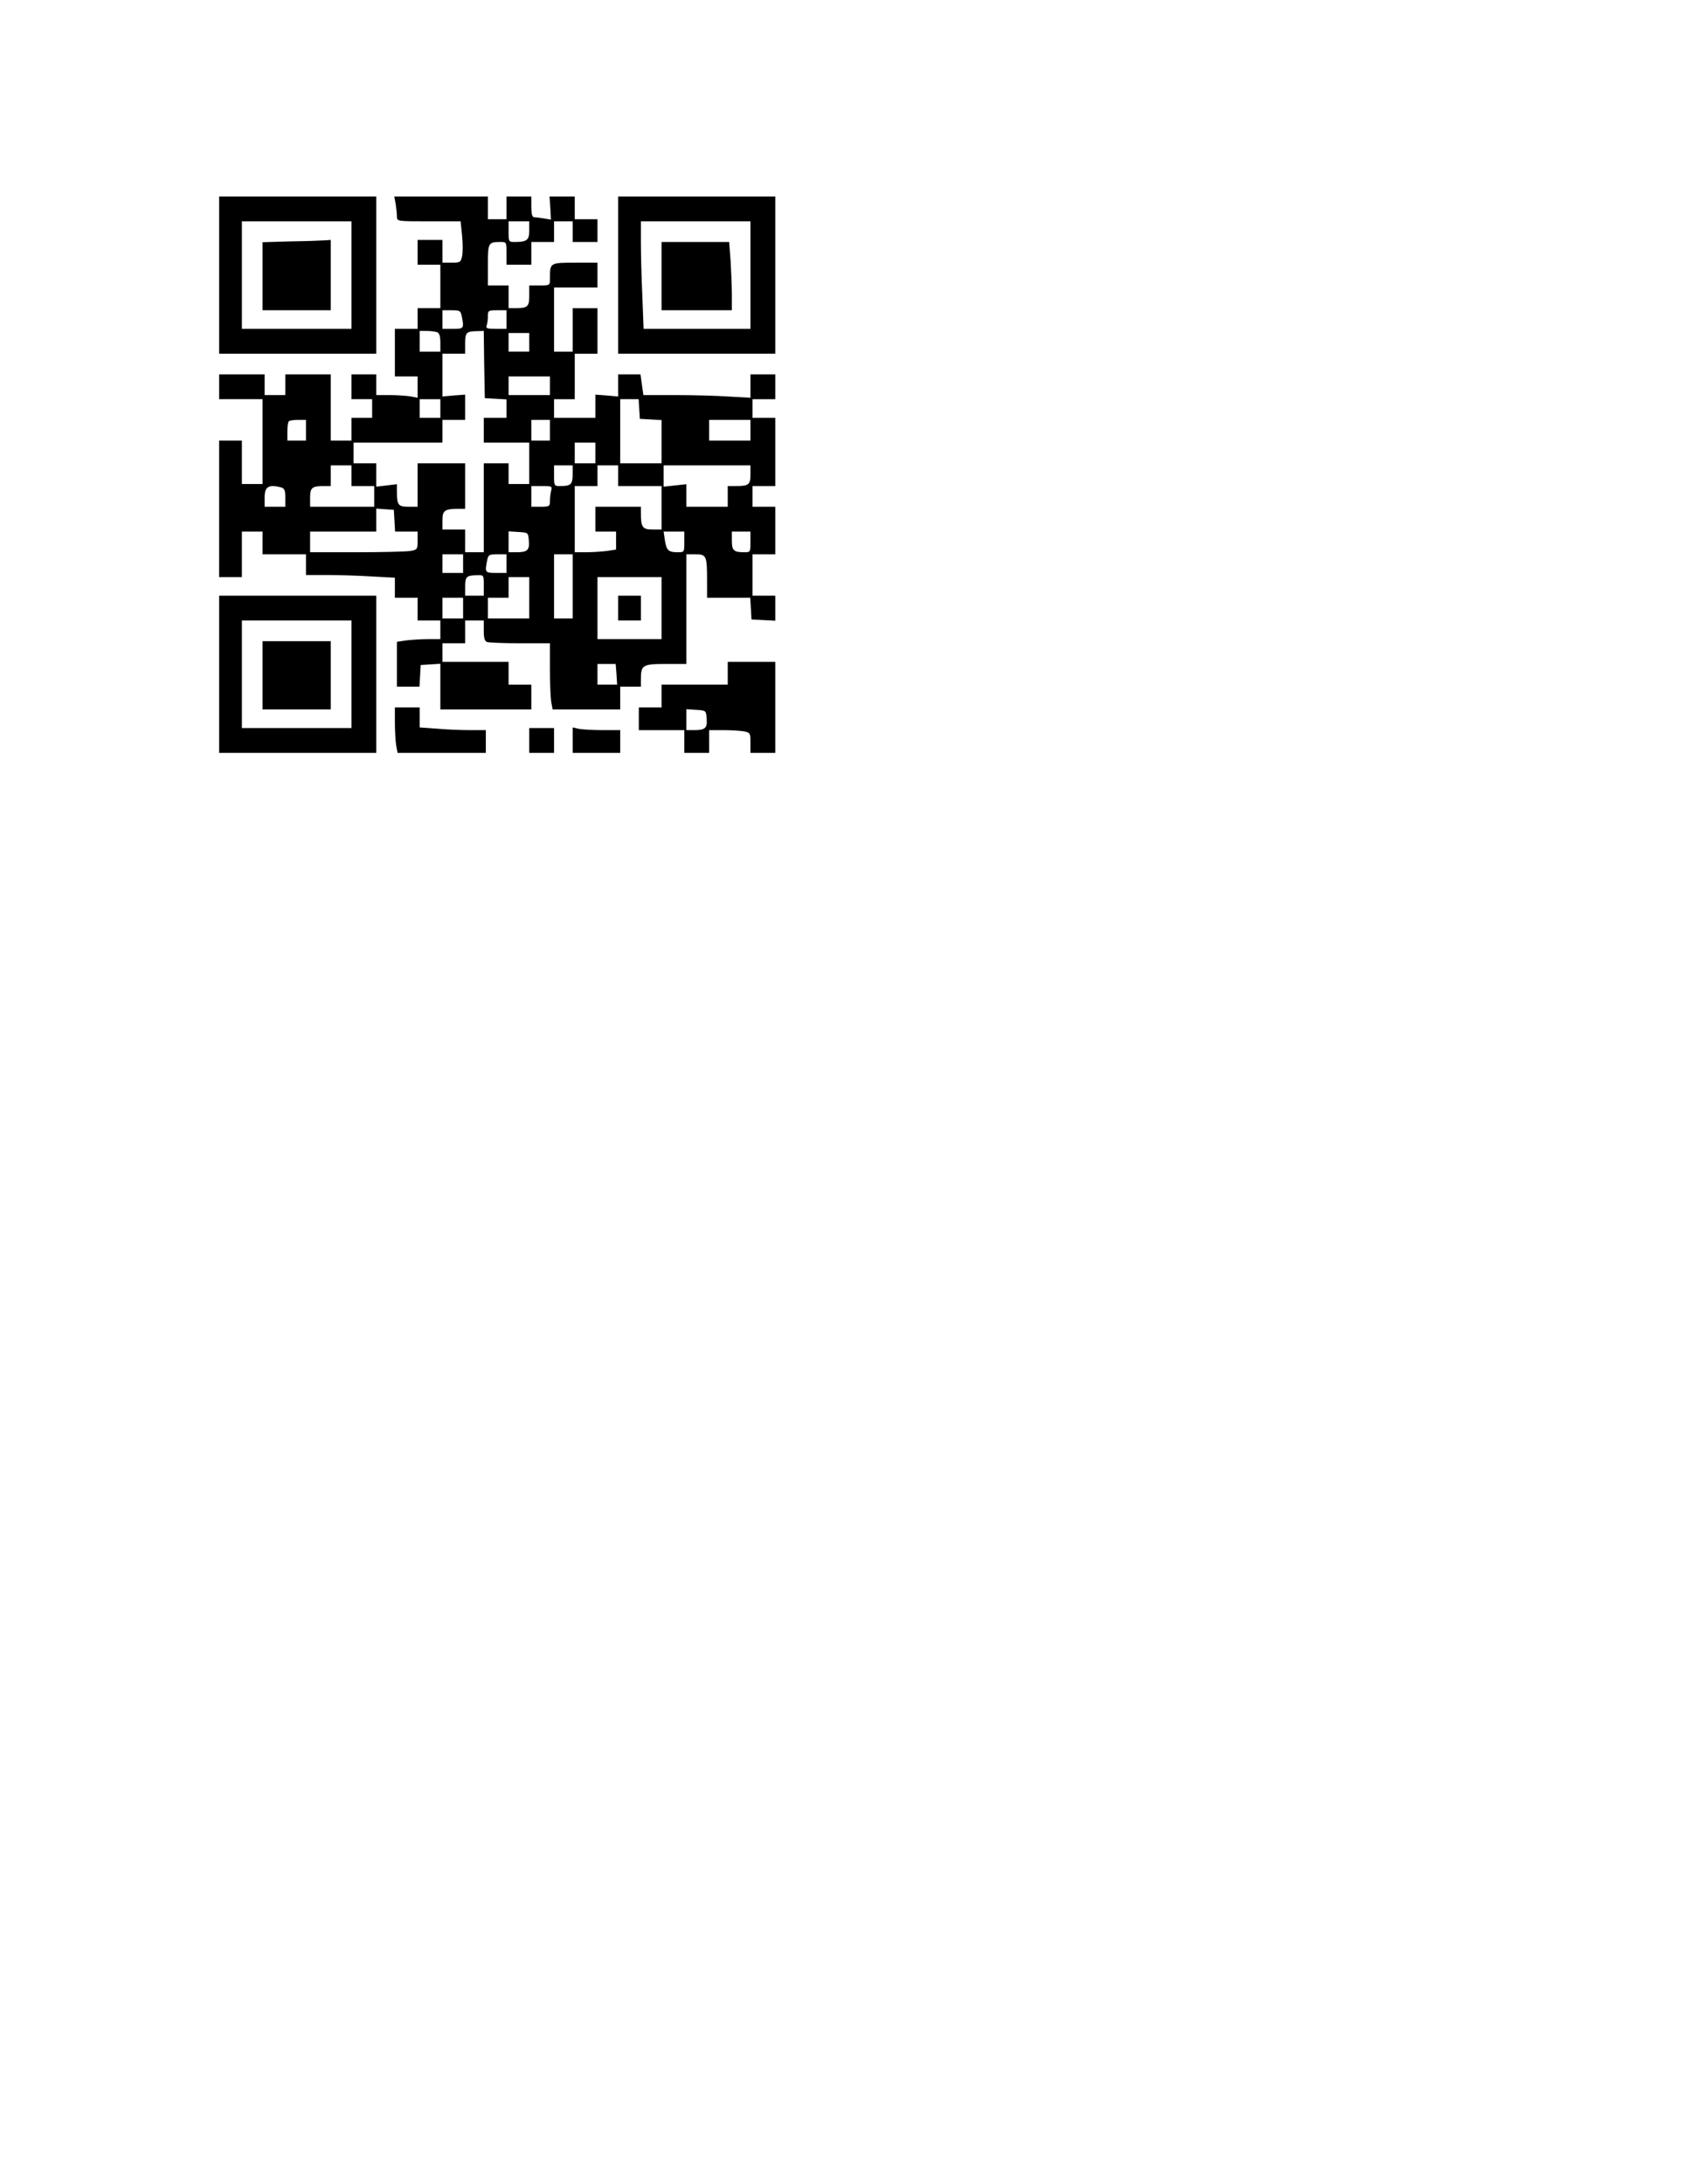 <?xml version="1.0" encoding="UTF-8" standalone="yes"?>
<svg version="1.0" xmlns="http://www.w3.org/2000/svg" width="215.9mm" height="279.4mm" viewBox="0 0 816 1056" preserveAspectRatio="xMidYMid meet">
  <g transform="translate(0,1056) scale(0.1,-0.1)" fill="#000000" stroke="none">
    <path d="M1060 9230 l0 -380 380 0 380 0 0 380 0 380 -380 0 -380 0 0 -380z
m640 0 l0 -260 -265 0 -265 0 0 260 0 260 265 0 265 0 0 -260z"/>
    <path d="M1408 9393 l-138 -4 0 -164 0 -165 165 0 165 0 0 170 0 170 -27 -2
c-16 -1 -90 -4 -165 -5z"/>
    <path d="M1914 9573 c3 -21 6 -48 6 -60 0 -23 1 -23 154 -23 l154 0 7 -69 c4
-38 4 -83 0 -100 -6 -29 -10 -31 -51 -31 l-44 0 0 55 0 55 -60 0 -60 0 0 -60
0 -60 55 0 55 0 0 -105 0 -105 -55 0 -55 0 0 -50 0 -50 -55 0 -55 0 0 -115 0
-115 55 0 55 0 0 -51 0 -52 -37 7 c-21 3 -66 6 -100 6 l-63 0 0 50 0 50 -60 0
-60 0 0 -60 0 -60 50 0 50 0 0 -45 0 -45 -50 0 -50 0 0 -55 0 -55 -50 0 -50 0
0 160 0 160 -110 0 -110 0 0 -50 0 -50 -50 0 -50 0 0 50 0 50 -110 0 -110 0 0
-60 0 -60 105 0 105 0 0 -205 0 -205 -50 0 -50 0 0 105 0 105 -55 0 -55 0 0
-330 0 -330 55 0 55 0 0 110 0 110 50 0 50 0 0 -55 0 -55 105 0 105 0 0 -50 0
-50 103 0 c56 0 153 -3 215 -7 l112 -6 0 -49 0 -48 55 0 55 0 0 -55 0 -55 55
0 55 0 0 -45 0 -45 -59 0 c-32 0 -79 -3 -105 -6 l-46 -7 0 -108 0 -109 54 0
55 0 3 53 3 52 48 3 47 3 0 -110 0 -111 220 0 220 0 0 60 0 60 -55 0 -55 0 0
55 0 55 -160 0 -160 0 0 45 0 45 55 0 55 0 0 55 0 55 45 0 45 0 0 -49 c0 -35
4 -51 16 -55 9 -3 81 -6 160 -6 l144 0 0 -122 c0 -68 3 -140 6 -160 l7 -38
163 0 164 0 0 55 0 55 50 0 50 0 0 36 c0 69 9 74 120 74 l100 0 0 265 0 265
44 0 c53 0 56 -7 56 -127 l0 -83 104 0 105 0 3 -52 3 -53 58 -3 57 -3 0 61 0
60 -55 0 -55 0 0 100 0 100 55 0 55 0 0 115 0 115 -55 0 -55 0 0 50 0 50 55 0
55 0 0 165 0 165 -55 0 -55 0 0 45 0 45 55 0 55 0 0 60 0 60 -60 0 -60 0 0
-57 0 -56 -107 6 c-58 4 -175 7 -259 7 l-152 0 -7 50 -7 50 -54 0 -54 0 0 -53
0 -54 -55 5 -55 4 0 -56 0 -56 -100 0 -100 0 0 45 0 45 50 0 50 0 0 110 0 110
55 0 55 0 0 110 0 110 -60 0 -60 0 0 -105 0 -105 -45 0 -45 0 0 155 0 155 105
0 105 0 0 60 0 60 -109 0 c-121 0 -121 0 -121 -77 0 -33 0 -33 -50 -33 l-50 0
0 -49 c0 -54 -8 -61 -66 -61 l-34 0 0 55 0 55 -50 0 -50 0 0 99 c0 108 2 111
61 111 29 0 29 -1 29 -55 l0 -55 60 0 60 0 0 55 0 55 55 0 55 0 0 50 0 50 45
0 45 0 0 -50 0 -50 60 0 60 0 0 55 0 55 -55 0 -55 0 0 55 0 55 -61 0 -61 0 4
-56 3 -56 -35 6 c-19 3 -41 6 -47 6 -9 0 -13 17 -13 50 l0 50 -60 0 -60 0 0
-55 0 -55 -45 0 -45 0 0 55 0 55 -226 0 -227 0 7 -37z m646 -127 c0 -47 -11
-56 -72 -56 -27 0 -28 2 -28 50 l0 50 50 0 50 0 0 -44z m-326 -417 c11 -57 10
-59 -44 -59 l-50 0 0 45 0 45 44 0 c41 0 44 -2 50 -31z m216 -14 l0 -45 -51 0
c-43 0 -50 3 -45 16 3 9 6 29 6 45 0 28 2 29 45 29 l45 0 0 -45z m-336 -61
c11 -4 16 -19 16 -50 l0 -44 -50 0 -50 0 0 50 0 50 34 0 c19 0 41 -3 50 -6z
m228 -156 l3 -163 53 -3 52 -3 0 -45 0 -44 -55 0 -55 0 0 -60 0 -60 110 0 110
0 0 -100 0 -100 -50 0 -50 0 0 50 0 50 -60 0 -60 0 0 -215 0 -215 -45 0 -45 0
0 55 0 55 -55 0 -55 0 0 44 c0 48 11 56 78 56 l32 0 0 110 0 110 -115 0 -115
0 0 -105 0 -105 -44 0 c-49 0 -56 8 -56 70 l0 39 -50 -6 -50 -6 0 57 0 56 -55
0 -55 0 0 50 0 50 215 0 215 0 0 55 0 55 55 0 55 0 0 61 0 61 -55 -4 -55 -5 0
104 0 103 55 0 55 0 0 49 c0 53 5 59 57 60 l33 1 2 -162z m218 107 l0 -45 -50
0 -50 0 0 45 0 45 50 0 50 0 0 -45z m100 -210 l0 -45 -100 0 -100 0 0 45 0 45
100 0 100 0 0 -45z m-530 -110 l0 -45 -50 0 -50 0 0 45 0 45 50 0 50 0 0 -45z
m962 -2 l3 -48 53 -3 52 -3 0 -105 0 -104 -100 0 -100 0 0 155 0 155 44 0 45
0 3 -47z m-1612 -103 l0 -50 -45 0 -45 0 0 43 c0 24 3 47 7 50 3 4 24 7 45 7
l38 0 0 -50z m1180 0 l0 -50 -45 0 -45 0 0 50 0 50 45 0 45 0 0 -50z m970 0
l0 -50 -100 0 -100 0 0 50 0 50 100 0 100 0 0 -50z m-750 -110 l0 -50 -50 0
-50 0 0 50 0 50 50 0 50 0 0 -50z m-1180 -110 l0 -50 55 0 55 0 0 -50 0 -50
-155 0 -155 0 0 44 c0 48 9 56 66 56 l34 0 0 50 0 50 50 0 50 0 0 -50z m1070
6 c0 -48 -9 -56 -61 -56 -28 0 -29 1 -29 50 l0 50 45 0 45 0 0 -44z m220 -6
l0 -50 105 0 105 0 0 -105 0 -105 -44 0 c-48 0 -56 11 -56 78 l0 32 -110 0
-110 0 0 -60 0 -60 50 0 50 0 0 -44 0 -43 -46 -7 c-26 -3 -71 -6 -100 -6 l-54
0 0 160 0 160 55 0 55 0 0 50 0 50 50 0 50 0 0 -50z m640 6 c0 -49 -8 -56 -71
-56 l-39 0 0 -50 0 -50 -100 0 -100 0 0 54 0 55 -55 -6 -55 -6 0 52 0 51 210
0 210 0 0 -44z m-2272 -62 c18 -5 22 -13 22 -50 l0 -44 -50 0 -50 0 0 44 c0
53 19 65 78 50z m1308 -16 c-3 -13 -6 -35 -6 -50 0 -26 -3 -28 -45 -28 l-45 0
0 50 0 50 51 0 c48 0 51 -1 45 -22z m-758 -145 l3 -53 55 0 54 0 0 -44 c0 -42
-1 -44 -37 -50 -21 -3 -138 -6 -260 -6 l-223 0 0 50 0 50 160 0 160 0 0 56 0
55 43 -3 42 -3 3 -52z m650 -97 c4 -46 -7 -56 -60 -56 l-38 0 0 51 0 50 48 -3
c47 -3 47 -3 50 -42z m752 -6 c0 -50 0 -50 -32 -50 -45 0 -54 9 -62 58 l-6 42
50 0 50 0 0 -50z m320 0 c0 -49 -1 -50 -29 -50 -52 0 -61 8 -61 56 l0 44 45 0
45 0 0 -50z m-1390 -105 l0 -45 -50 0 -50 0 0 45 0 45 50 0 50 0 0 -45z m210
0 l0 -45 -50 0 c-54 0 -55 2 -44 59 6 29 9 31 50 31 l44 0 0 -45z m320 -110
l0 -155 -45 0 -45 0 0 155 0 155 45 0 45 0 0 -155z m-430 5 l0 -50 -45 0 -45
0 0 44 c0 48 6 54 58 55 32 1 32 1 32 -49z m220 -60 l0 -100 -100 0 -100 0 0
50 0 50 50 0 50 0 0 50 0 50 50 0 50 0 0 -100z m640 -50 l0 -150 -155 0 -155
0 0 150 0 150 155 0 155 0 0 -150z m-960 0 l0 -50 -50 0 -50 0 0 50 0 50 50 0
50 0 0 -50z m742 -320 l3 -50 -47 0 -48 0 0 50 0 50 44 0 44 0 4 -50z"/>
    <path d="M2990 7620 l0 -60 55 0 55 0 0 60 0 60 -55 0 -55 0 0 -60z"/>
    <path d="M2990 9230 l0 -380 380 0 380 0 0 380 0 380 -380 0 -380 0 0 -380z
m640 0 l0 -260 -258 0 -259 0 -6 158 c-4 86 -7 203 -7 260 l0 102 265 0 265 0
0 -260z"/>
    <path d="M3200 9225 l0 -165 170 0 170 0 0 73 c0 41 -3 115 -6 165 l-7 92
-163 0 -164 0 0 -165z"/>
    <path d="M1060 7300 l0 -380 380 0 380 0 0 380 0 380 -380 0 -380 0 0 -380z
m640 0 l0 -260 -265 0 -265 0 0 260 0 260 265 0 265 0 0 -260z"/>
    <path d="M1270 7295 l0 -165 165 0 165 0 0 165 0 165 -165 0 -165 0 0 -165z"/>
    <path d="M3520 7305 l0 -55 -160 0 -160 0 0 -55 0 -55 -55 0 -55 0 0 -55 0
-55 110 0 110 0 0 -55 0 -55 60 0 60 0 0 55 0 55 69 0 c38 0 83 -3 100 -6 30
-6 31 -9 31 -55 l0 -49 60 0 60 0 0 220 0 220 -115 0 -115 0 0 -55z m-102
-219 c4 -46 -7 -56 -60 -56 l-38 0 0 51 0 50 48 -3 c47 -3 47 -3 50 -42z"/>
    <path d="M1910 7068 c0 -40 3 -90 6 -110 l7 -38 213 0 214 0 0 55 0 55 -77 0
c-43 0 -115 3 -160 7 l-83 6 0 48 0 49 -60 0 -60 0 0 -72z"/>
    <path d="M2560 6980 l0 -60 60 0 60 0 0 60 0 60 -60 0 -60 0 0 -60z"/>
    <path d="M2770 6981 l0 -61 115 0 115 0 0 55 0 55 -84 0 c-46 0 -98 3 -115 6
l-31 7 0 -62z"/>
  </g>
</svg>